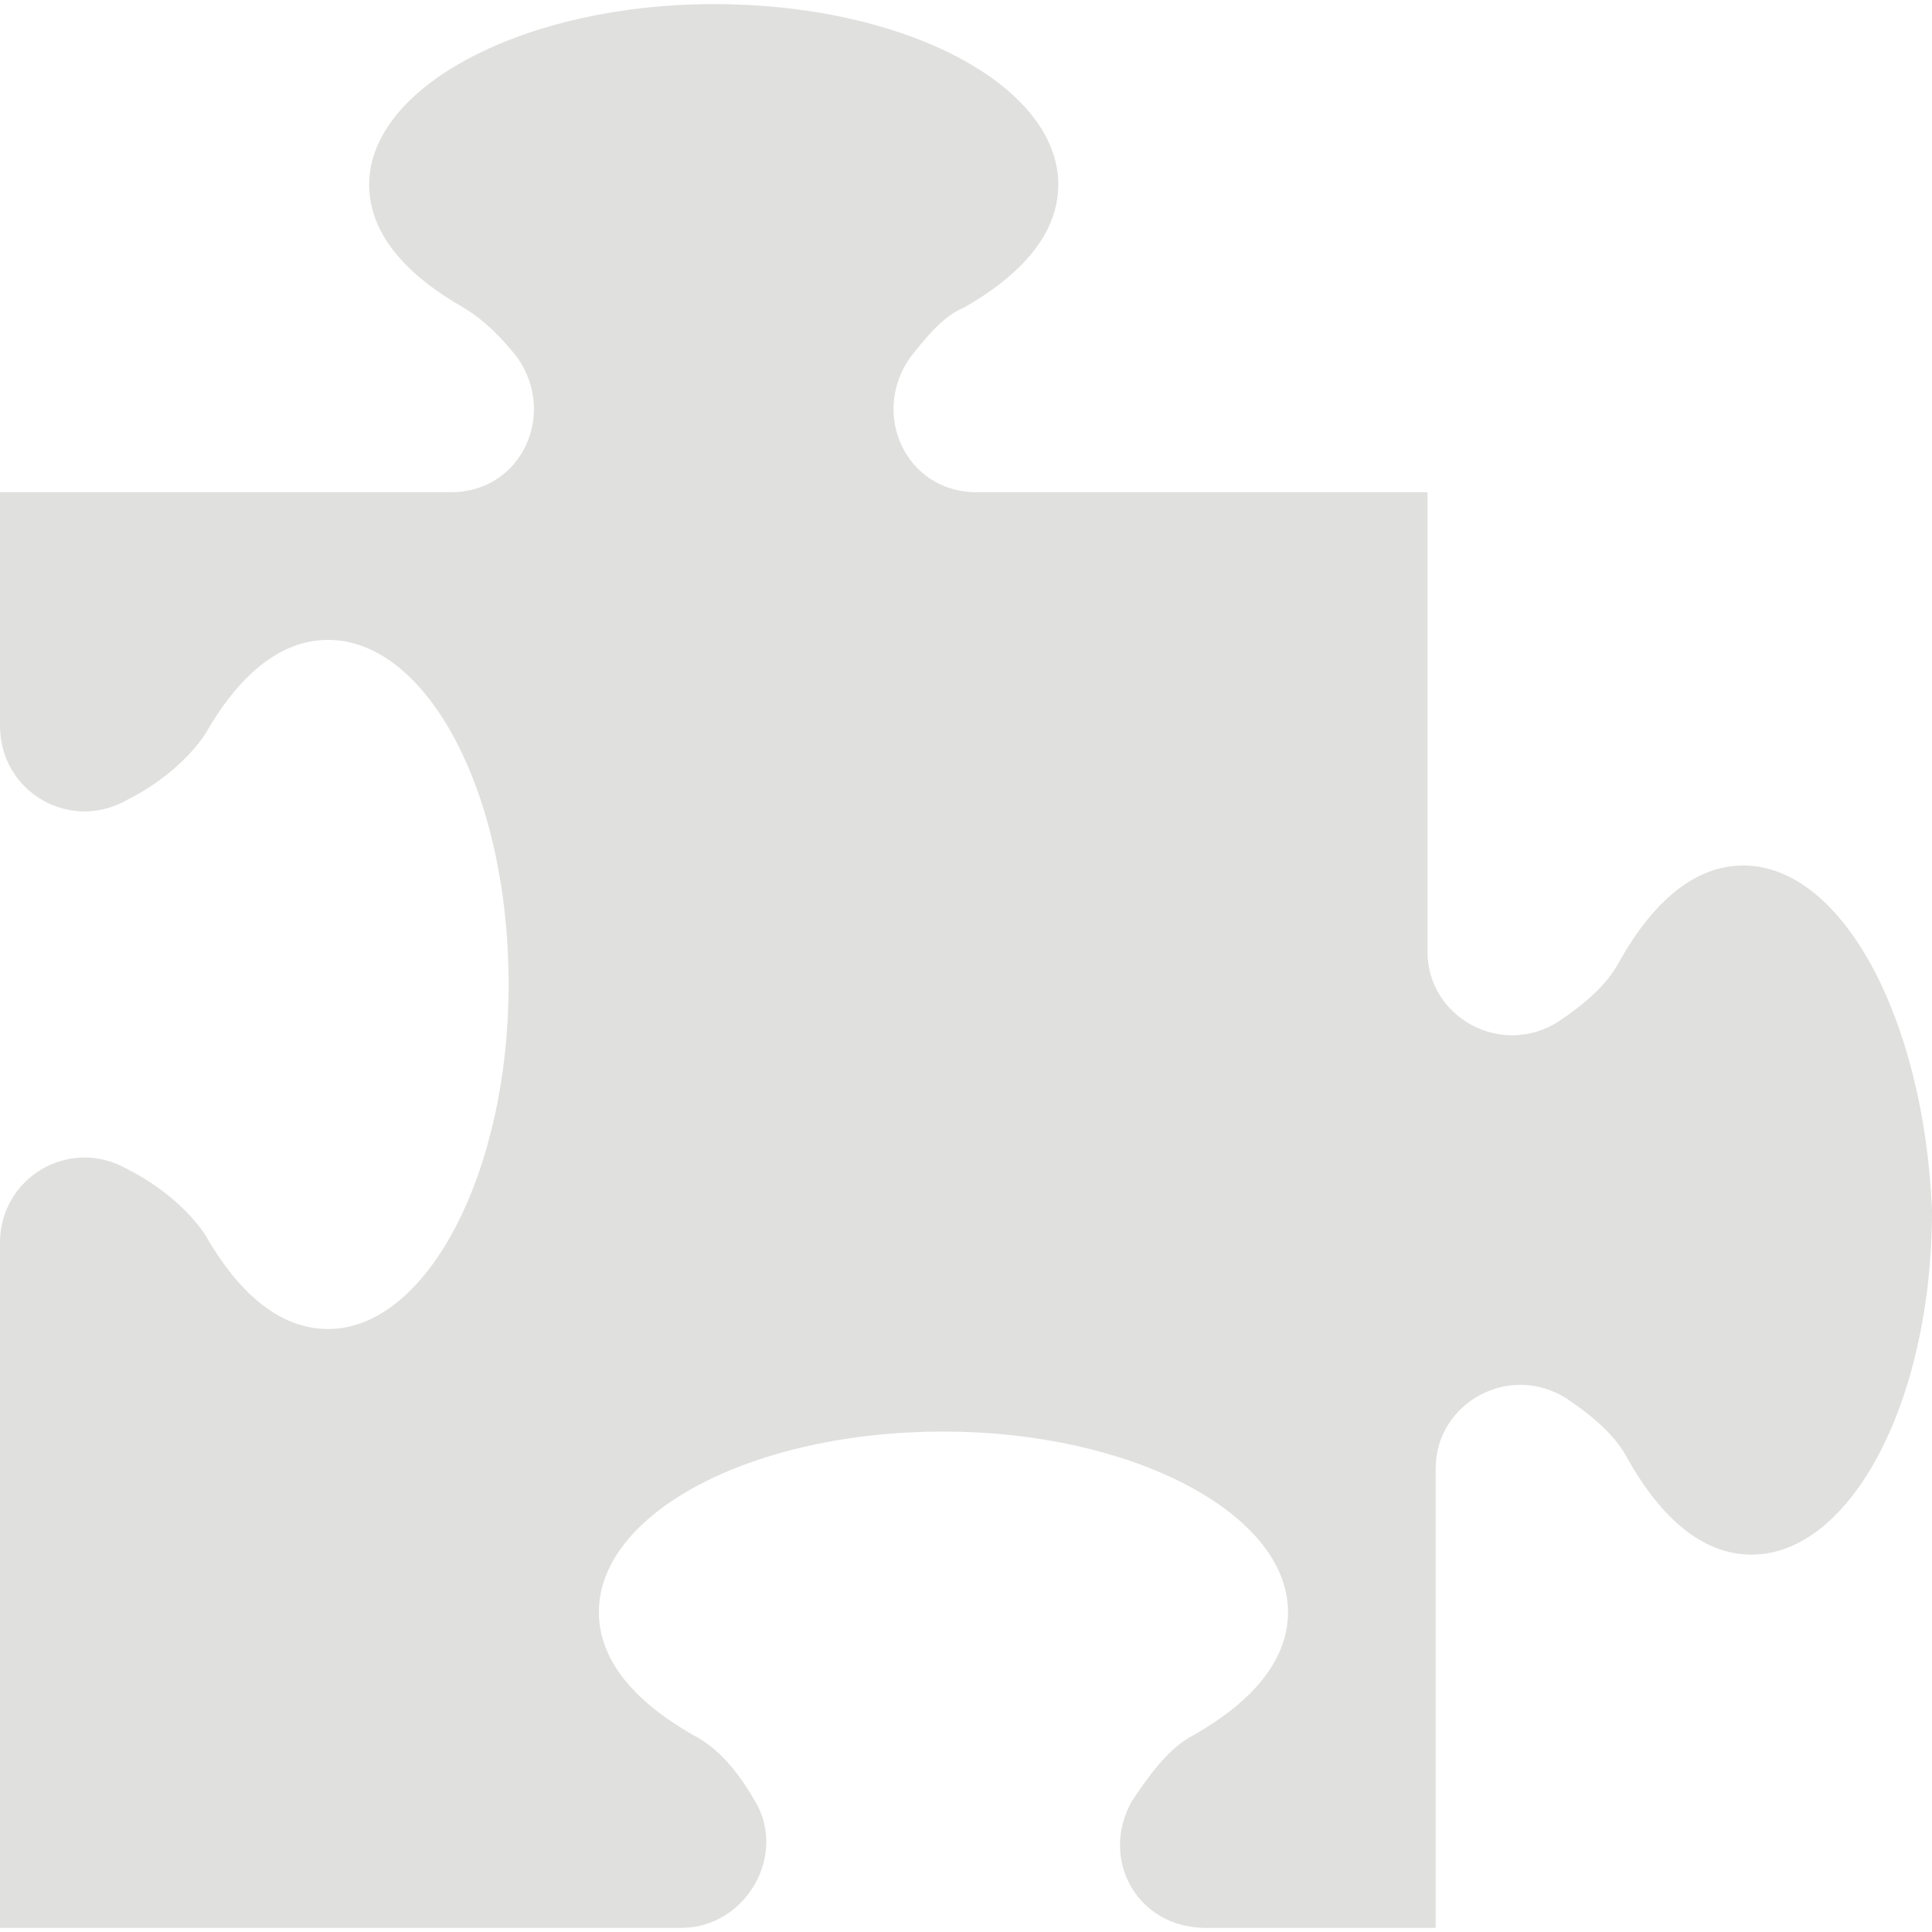 <?xml version="1.0" encoding="iso-8859-1"?>
<!-- Uploaded to: SVG Repo, www.svgrepo.com, Generator: SVG Repo Mixer Tools -->
<svg height="800px" width="800px" version="1.1" id="Layer_1" xmlns="http://www.w3.org/2000/svg" xmlns:xlink="http://www.w3.org/1999/xlink" 
	 viewBox="0 0 502.4 502.4" xml:space="preserve">
<path style="fill:#E0E0DF;" d="M453.333,225.067c-12.8,0-23.467,9.6-32,24.533c-3.2,6.4-9.6,11.733-16,16
	c-14.933,9.6-34.133-1.067-34.133-18.133V128H253.867c-18.133,0-27.733-20.267-17.067-35.2c4.267-5.333,8.533-10.667,13.867-12.8
	C265.6,71.467,275.2,60.8,275.2,48c0-25.6-39.467-46.933-89.6-46.933C136.533,1.067,96,22.4,96,48c0,12.8,9.6,23.467,24.533,32
	c5.333,3.2,9.6,7.467,13.867,12.8c10.667,14.933,1.067,35.2-17.067,35.2H0v60.8c0,17.067,18.133,27.733,33.067,19.2
	c8.533-4.267,16-10.667,20.267-17.067c8.533-14.933,19.2-24.533,32-24.533c25.6,0,46.933,39.467,46.933,89.6
	c0,49.067-21.333,89.6-46.933,89.6c-12.8,0-23.467-9.6-32-24.533c-4.267-6.4-11.733-12.8-20.267-17.067
	C18.133,295.467,0,306.133,0,323.2v178.133h177.067c17.067,0,27.733-19.2,19.2-33.067c-4.267-7.467-9.6-13.867-16-17.067
	c-14.933-8.533-24.533-19.2-24.533-32c0-25.6,39.467-46.933,89.6-46.933c49.067,0,89.6,21.333,89.6,46.933
	c0,12.8-9.6,23.467-24.533,32c-6.4,3.2-11.733,10.667-16,17.067c-8.533,14.933,1.067,33.067,19.2,33.067h59.733V381.867
	c0-17.067,19.2-27.733,34.133-18.133c6.4,4.267,12.8,9.6,16,16c8.533,14.933,19.2,24.533,32,24.533
	c25.6,0,46.933-39.467,46.933-89.6C500.267,264.533,478.933,225.067,453.333,225.067z"/>
</svg>
